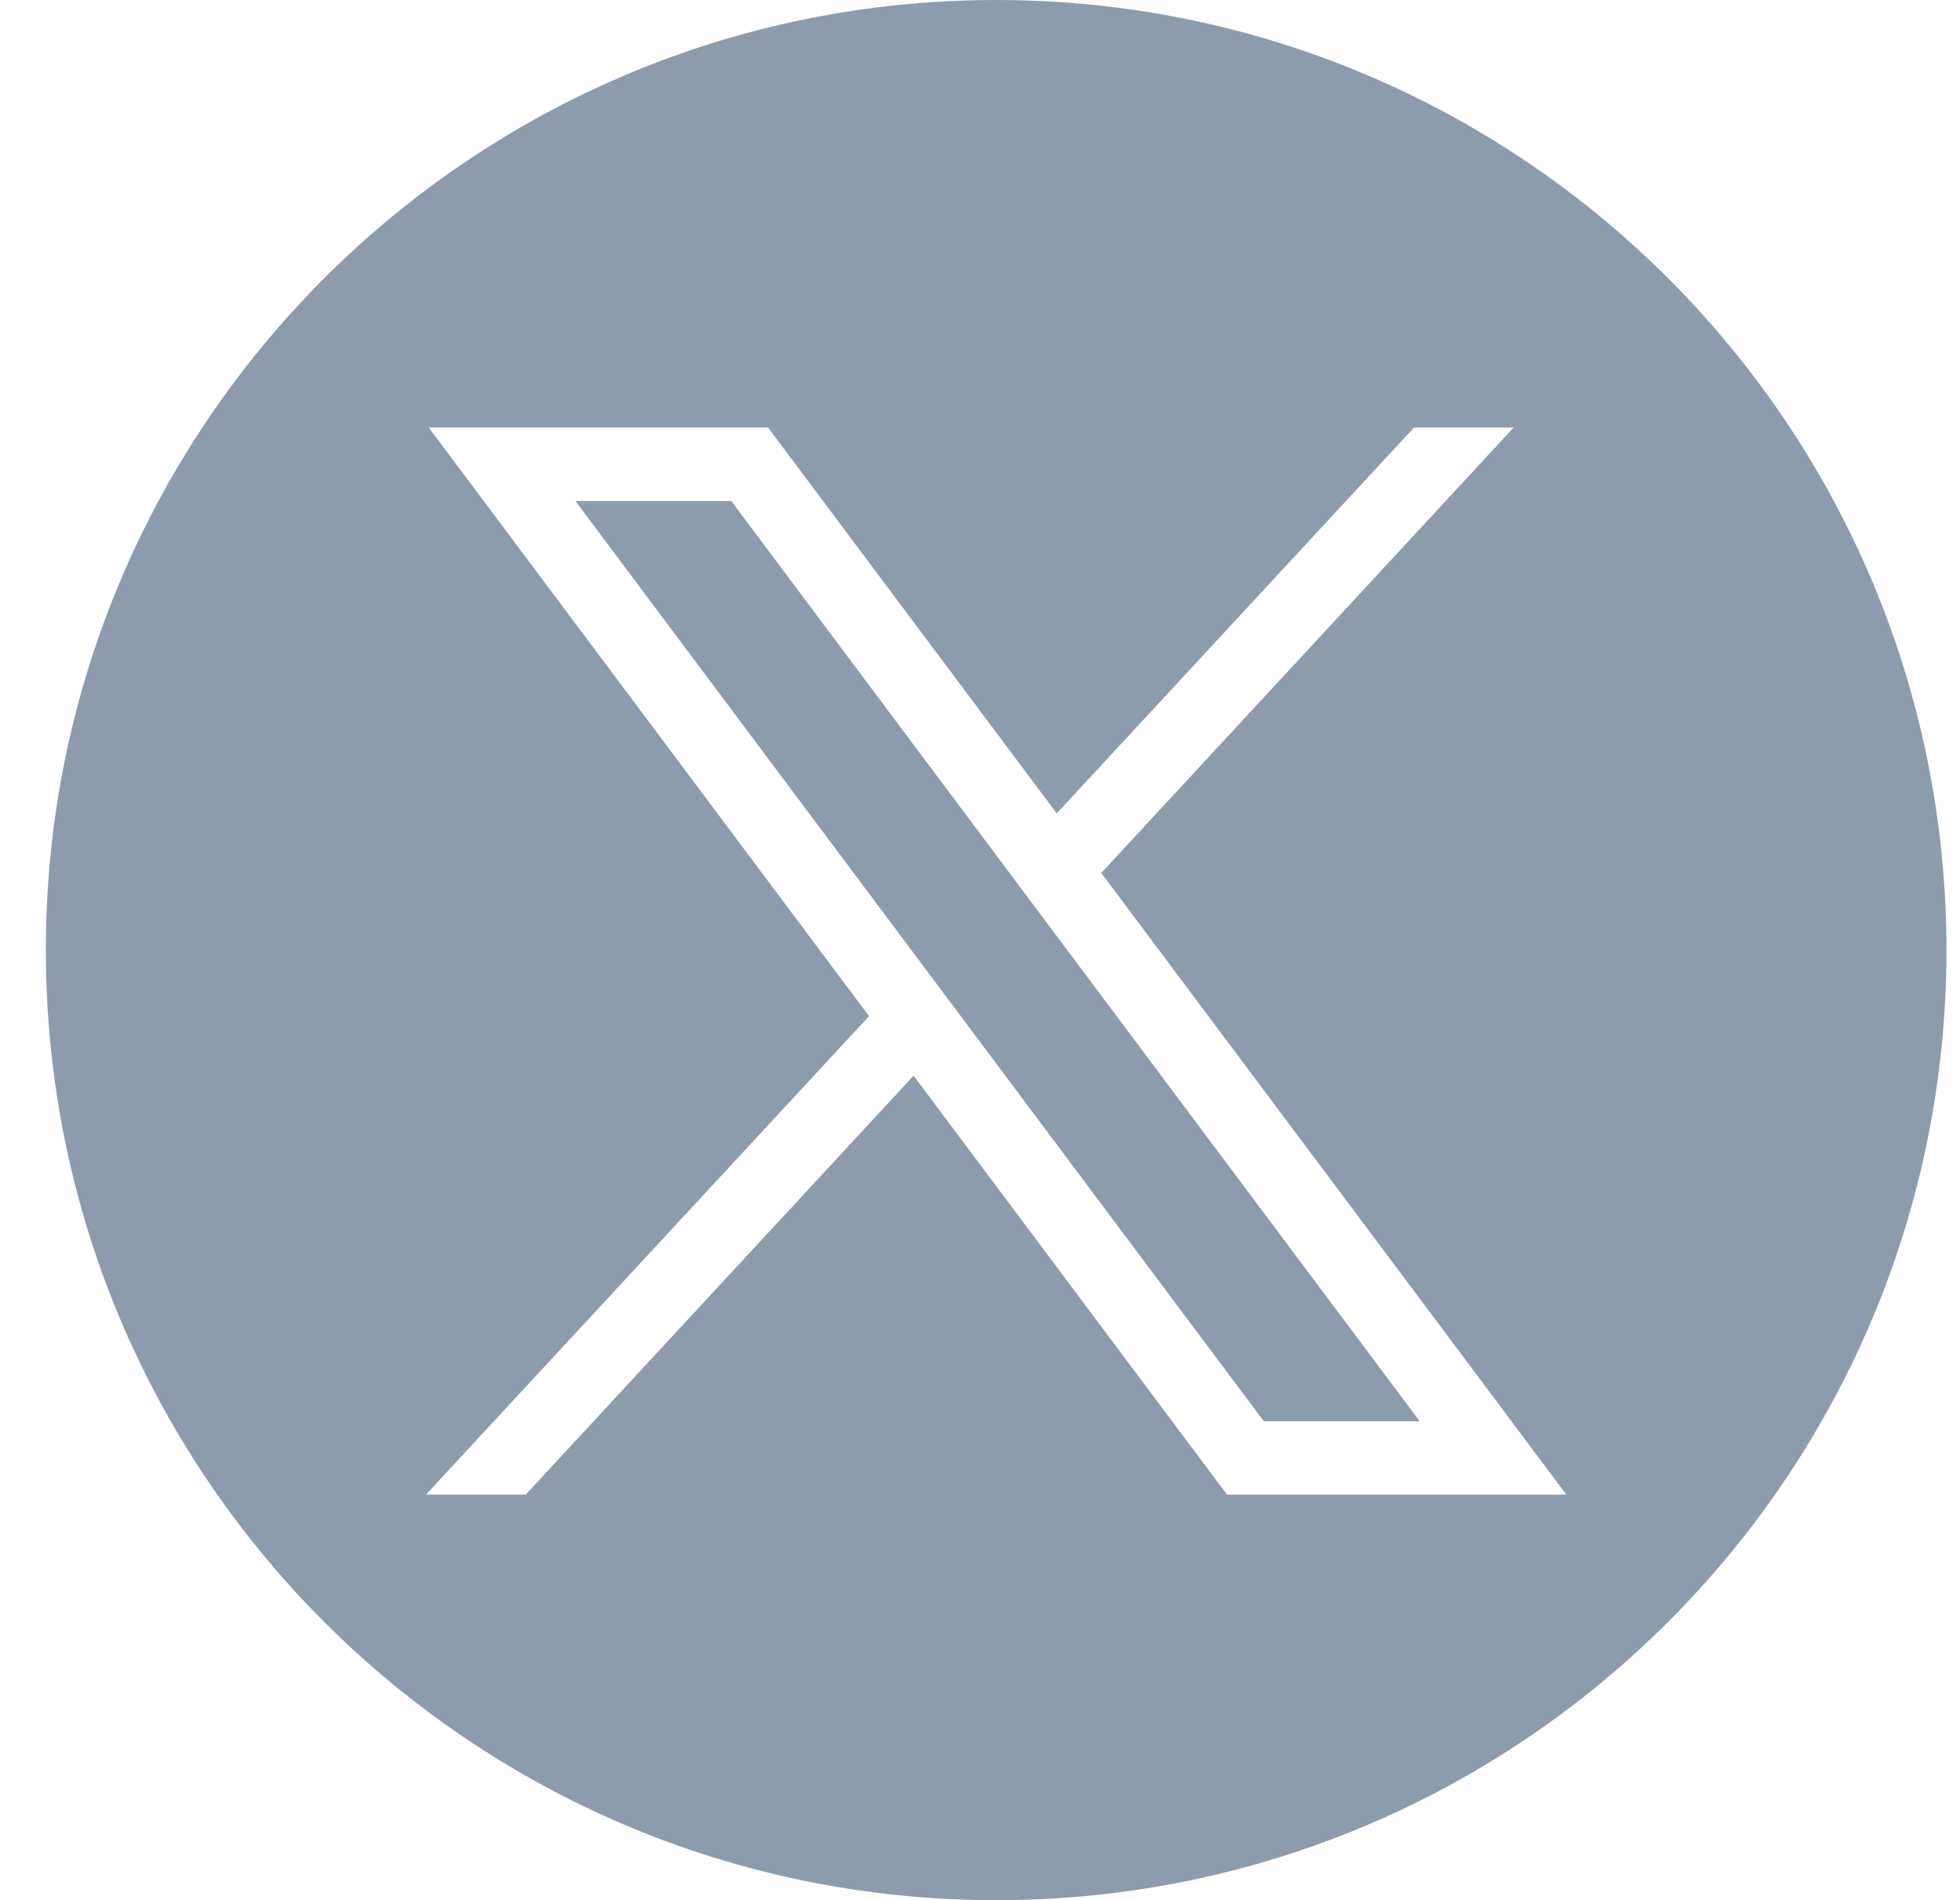 <?xml version="1.0" encoding="UTF-8"?>
<svg width="33px" height="32px" viewBox="0 0 33 32" version="1.1" xmlns="http://www.w3.org/2000/svg" xmlns:xlink="http://www.w3.org/1999/xlink">
    <title>下载 (2)</title>
    <g id="板球模块" stroke="none" stroke-width="1" fill="none" fill-rule="evenodd">
        <g id="AScore板球首页" transform="translate(-1283, -2606)" fill="#8C9CAC">
            <g id="编组-14" transform="translate(0, 2324)">
                <g id="下载-(2)" transform="translate(1283.772, 282)">
                    <path d="M16,0 C7.163,0 0,7.163 0,16 C0,24.837 7.163,32 16,32 C24.837,32 32,24.837 32,16 C32,7.163 24.837,0 16,0 Z M13.86,17.112 L6.447,7.2 L12.16,7.2 L17.02,13.698 L23.035,7.2 L24.713,7.2 L17.77,14.701 L25.6,25.17 L19.887,25.17 L14.61,18.115 L8.079,25.17 L6.4,25.17 L13.86,17.112 Z M11.54,8.437 L8.916,8.437 L20.506,23.934 L23.131,23.934 L11.54,8.437 Z" id="形状"></path>
                </g>
            </g>
        </g>
    </g>
</svg>